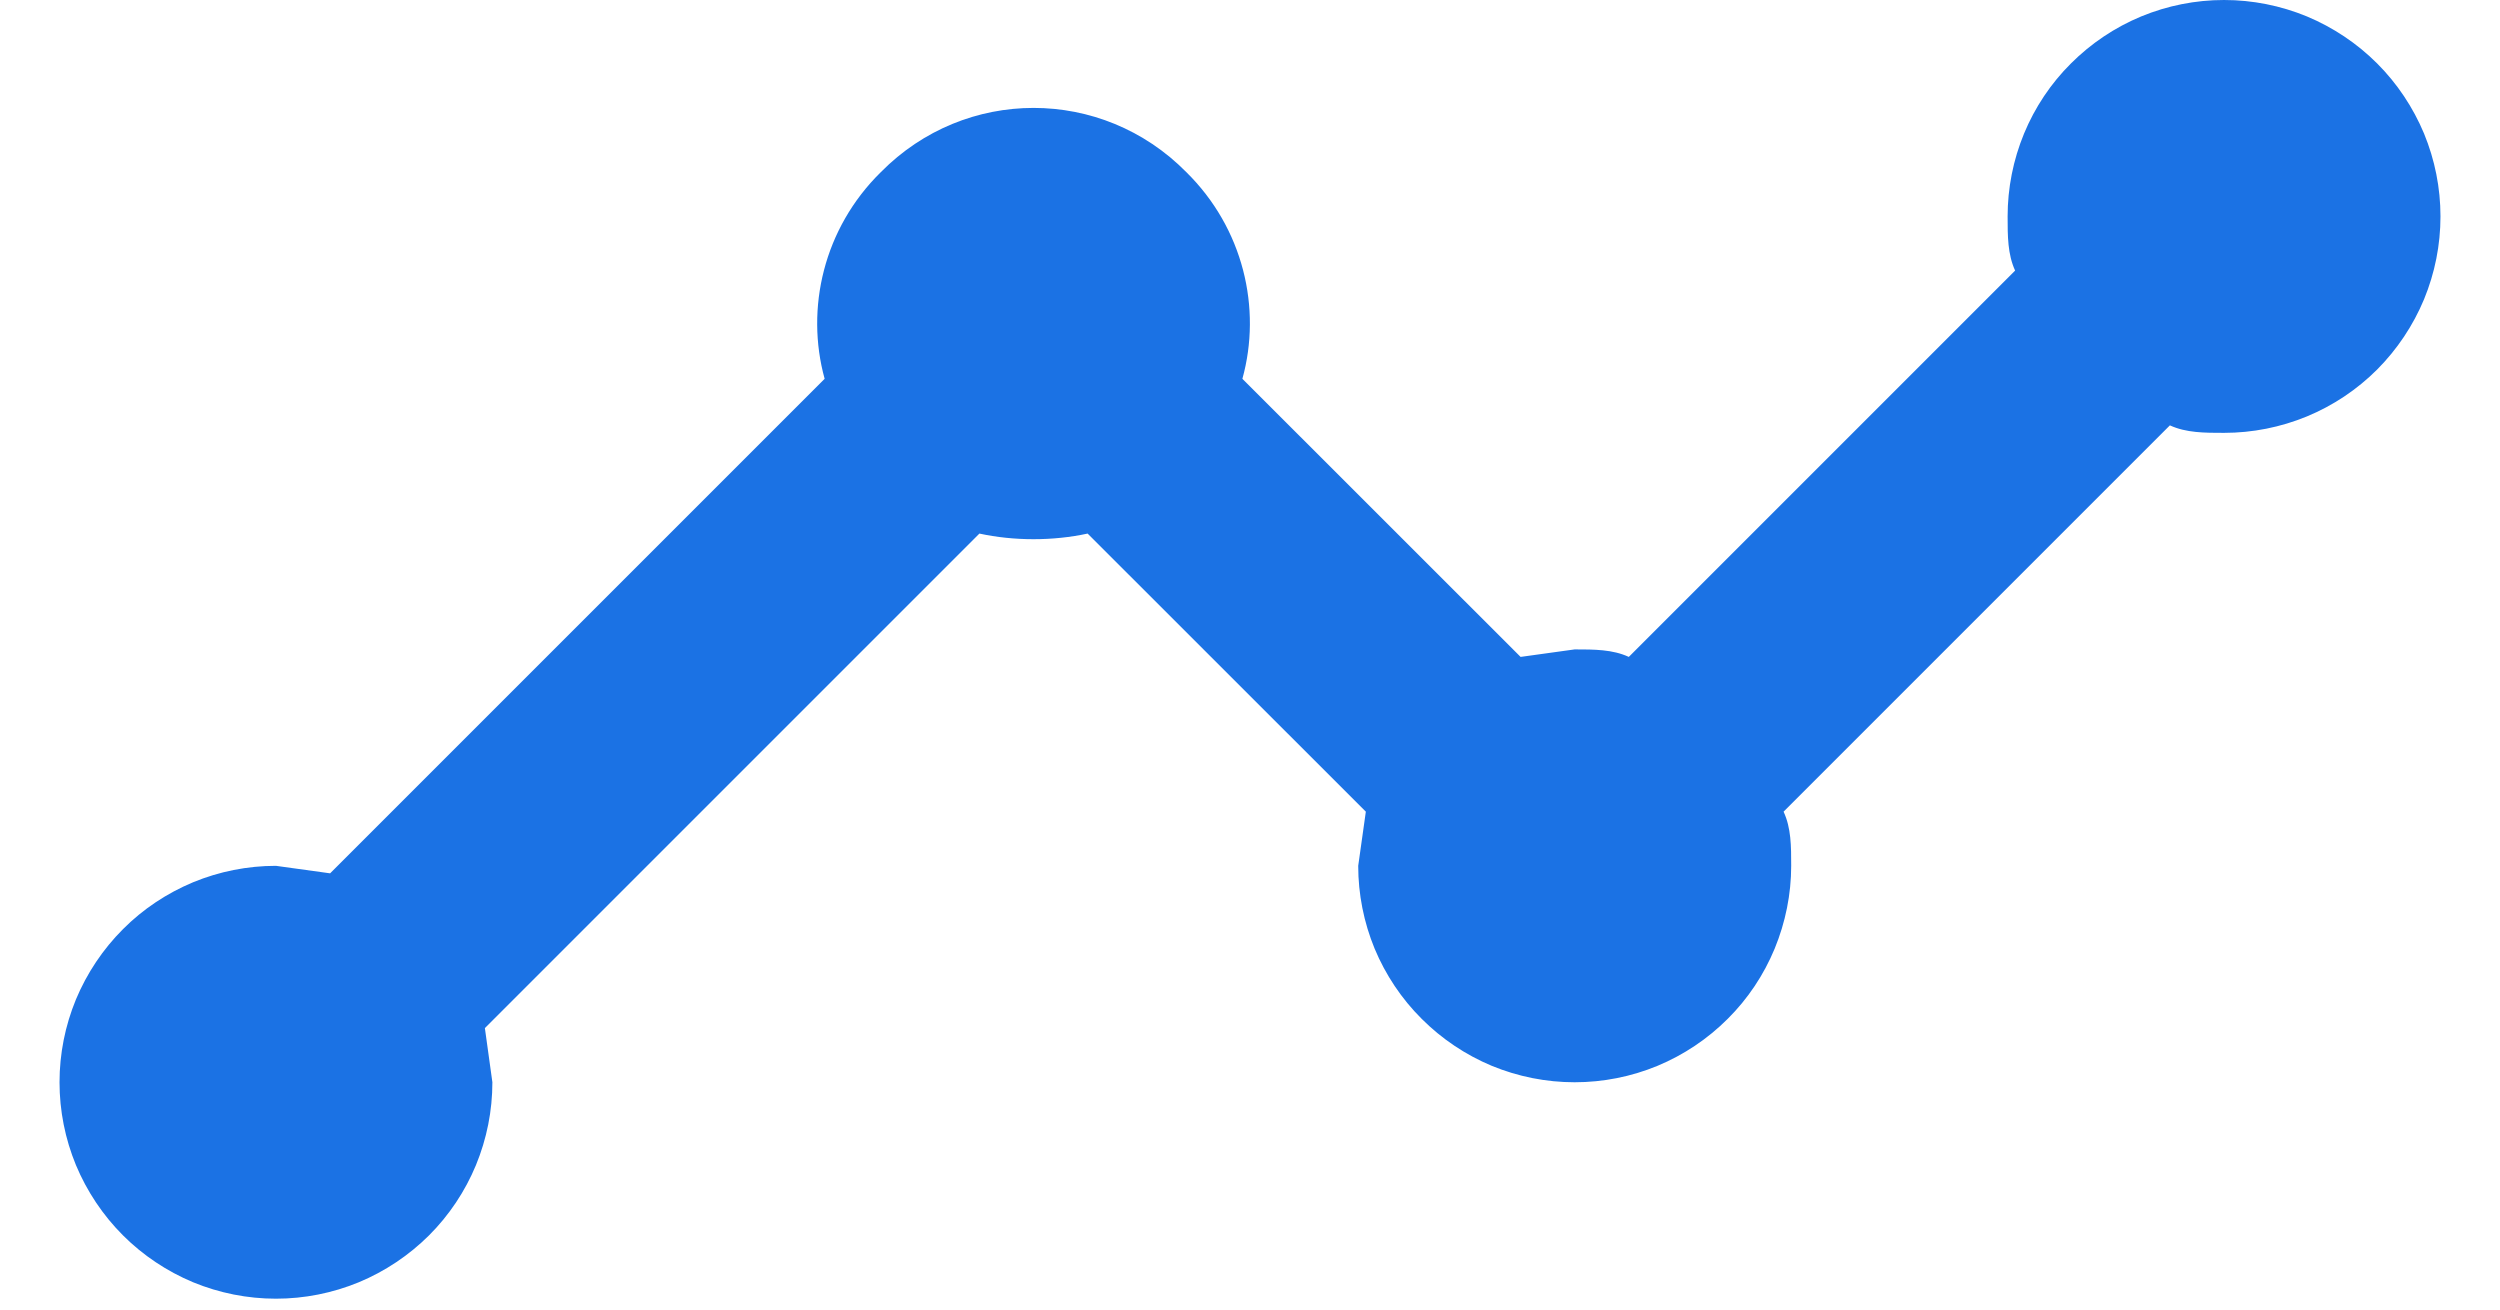 <svg width="21" height="11" viewBox="0 0 21 11" fill="none" xmlns="http://www.w3.org/2000/svg">
<g clip-path="url(#clip0_1402_3255)">
<path d="M2.318 7.273L2.773 7.336L6.927 3.182C6.764 2.591 6.918 1.918 7.4 1.445C8.109 0.727 9.255 0.727 9.964 1.445C10.445 1.918 10.6 2.591 10.436 3.182L12.773 5.518L13.227 5.455C13.391 5.455 13.546 5.455 13.682 5.518L16.927 2.273C16.864 2.136 16.864 1.982 16.864 1.818C16.864 1.579 16.911 1.343 17.002 1.122C17.093 0.902 17.227 0.701 17.396 0.533C17.565 0.364 17.765 0.23 17.986 0.138C18.207 0.047 18.443 -2.62644e-08 18.682 0C18.921 -2.62644e-08 19.157 0.047 19.378 0.138C19.598 0.23 19.799 0.364 19.968 0.533C20.136 0.701 20.27 0.902 20.362 1.122C20.453 1.343 20.5 1.579 20.5 1.818C20.5 2.057 20.453 2.293 20.362 2.514C20.27 2.735 20.136 2.935 19.968 3.104C19.799 3.273 19.598 3.407 19.378 3.498C19.157 3.589 18.921 3.636 18.682 3.636C18.518 3.636 18.364 3.636 18.227 3.573L14.982 6.818C15.046 6.955 15.046 7.109 15.046 7.273C15.046 7.511 14.998 7.748 14.907 7.969C14.816 8.189 14.682 8.39 14.513 8.558C14.344 8.727 14.144 8.861 13.923 8.953C13.703 9.044 13.466 9.091 13.227 9.091C12.989 9.091 12.752 9.044 12.531 8.953C12.311 8.861 12.111 8.727 11.942 8.558C11.773 8.39 11.639 8.189 11.547 7.969C11.456 7.748 11.409 7.511 11.409 7.273L11.473 6.818L9.136 4.482C8.845 4.545 8.518 4.545 8.227 4.482L4.073 8.636L4.136 9.091C4.136 9.33 4.089 9.566 3.998 9.787C3.907 10.007 3.773 10.208 3.604 10.377C3.435 10.545 3.235 10.679 3.014 10.771C2.793 10.862 2.557 10.909 2.318 10.909C2.079 10.909 1.843 10.862 1.622 10.771C1.402 10.679 1.201 10.545 1.033 10.377C0.864 10.208 0.73 10.007 0.638 9.787C0.547 9.566 0.5 9.33 0.5 9.091C0.5 8.852 0.547 8.616 0.638 8.395C0.73 8.175 0.864 7.974 1.033 7.805C1.201 7.636 1.402 7.503 1.622 7.411C1.843 7.32 2.079 7.273 2.318 7.273Z" fill="#1B72E4"/>
</g>
<defs>
<clipPath id="clip0_1402_3255">
<rect width="20" height="10.909" fill="white" transform="translate(0.5)"/>
</clipPath>
</defs>
</svg>
